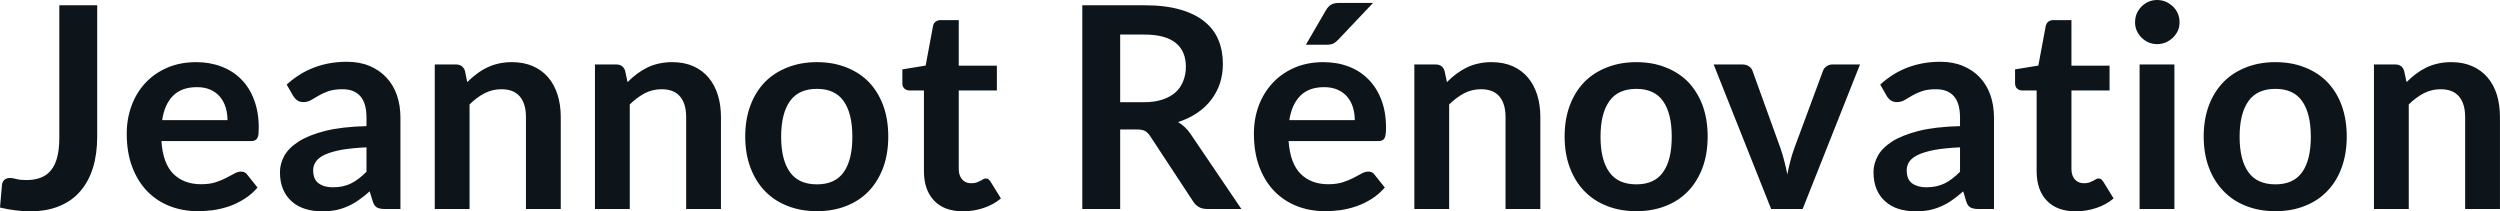 <svg fill="#0d141a" viewBox="0 0 203.964 17.239" height="100%" width="100%" xmlns="http://www.w3.org/2000/svg"><path preserveAspectRatio="none" d="M7.93 0.43L7.93 11.14Q7.93 12.55 7.59 13.67Q7.24 14.80 6.56 15.59Q5.88 16.39 4.85 16.81Q3.83 17.24 2.47 17.24L2.47 17.24Q1.85 17.24 1.25 17.16Q0.66 17.09 0 16.93L0 16.93L0.16 15.09Q0.18 14.84 0.35 14.68Q0.52 14.52 0.84 14.52L0.84 14.52Q1.03 14.52 1.35 14.61Q1.67 14.69 2.15 14.69L2.15 14.69Q2.81 14.69 3.31 14.50Q3.82 14.31 4.16 13.89Q4.50 13.48 4.67 12.82Q4.84 12.16 4.84 11.21L4.84 11.21L4.84 0.43L7.93 0.43ZM16.01 5.07L16.01 5.07Q17.12 5.07 18.06 5.43Q19.00 5.78 19.68 6.47Q20.36 7.15 20.73 8.15Q21.11 9.14 21.11 10.42L21.11 10.42Q21.11 10.74 21.09 10.95Q21.06 11.17 20.98 11.29Q20.91 11.41 20.78 11.46Q20.65 11.51 20.46 11.51L20.46 11.51L13.17 11.51Q13.29 13.33 14.14 14.18Q15.00 15.03 16.40 15.03L16.40 15.03Q17.09 15.03 17.59 14.87Q18.09 14.71 18.46 14.51Q18.84 14.32 19.12 14.16Q19.40 14.00 19.66 14.00L19.66 14.00Q19.84 14.00 19.96 14.06Q20.09 14.13 20.18 14.26L20.18 14.26L21.01 15.30Q20.54 15.85 19.95 16.22Q19.37 16.59 18.73 16.82Q18.09 17.04 17.43 17.14Q16.77 17.23 16.15 17.23L16.15 17.23Q14.92 17.23 13.86 16.82Q12.80 16.41 12.02 15.61Q11.24 14.81 10.79 13.63Q10.34 12.45 10.34 10.90L10.34 10.90Q10.34 9.69 10.73 8.63Q11.12 7.57 11.85 6.78Q12.58 5.99 13.63 5.53Q14.69 5.07 16.01 5.07ZM16.07 7.11L16.07 7.11Q14.82 7.11 14.12 7.81Q13.42 8.51 13.23 9.80L13.23 9.80L18.56 9.80Q18.56 9.25 18.41 8.76Q18.26 8.27 17.95 7.90Q17.64 7.53 17.17 7.32Q16.70 7.11 16.07 7.11ZM32.67 9.60L32.67 17.05L31.39 17.05Q30.99 17.05 30.76 16.93Q30.53 16.81 30.42 16.45L30.42 16.45L30.16 15.61Q29.72 16.01 29.28 16.31Q28.85 16.62 28.39 16.82Q27.93 17.03 27.42 17.14Q26.90 17.24 26.27 17.24L26.27 17.24Q25.52 17.24 24.89 17.04Q24.25 16.84 23.80 16.43Q23.34 16.03 23.09 15.43Q22.84 14.84 22.84 14.04L22.84 14.04Q22.84 13.37 23.19 12.72Q23.54 12.08 24.36 11.55Q25.17 11.03 26.53 10.68Q27.89 10.34 29.90 10.29L29.90 10.29L29.90 9.60Q29.90 8.42 29.40 7.85Q28.90 7.28 27.95 7.28L27.95 7.28Q27.25 7.28 26.79 7.44Q26.34 7.60 26.00 7.80Q25.66 8.00 25.37 8.17Q25.08 8.33 24.74 8.33L24.74 8.33Q24.45 8.33 24.24 8.18Q24.04 8.03 23.91 7.81L23.91 7.81L23.39 6.90Q25.43 5.04 28.30 5.04L28.30 5.04Q29.34 5.04 30.15 5.38Q30.96 5.72 31.52 6.32Q32.09 6.92 32.38 7.76Q32.67 8.60 32.67 9.60L32.67 9.60ZM27.15 15.28L27.15 15.28Q27.59 15.28 27.96 15.20Q28.32 15.12 28.65 14.96Q28.98 14.80 29.28 14.56Q29.59 14.33 29.90 14.01L29.90 14.01L29.90 12.02Q28.66 12.08 27.82 12.23Q26.99 12.39 26.48 12.63Q25.98 12.87 25.77 13.19Q25.55 13.51 25.55 13.89L25.55 13.89Q25.55 14.64 26.00 14.96Q26.44 15.28 27.15 15.28ZM38.31 17.05L35.47 17.05L35.47 5.26L37.20 5.26Q37.75 5.26 37.93 5.77L37.93 5.77L38.12 6.70Q38.48 6.34 38.88 6.04Q39.27 5.74 39.72 5.52Q40.16 5.30 40.66 5.19Q41.17 5.07 41.77 5.07L41.77 5.07Q42.73 5.07 43.48 5.40Q44.23 5.73 44.73 6.32Q45.23 6.91 45.49 7.73Q45.75 8.56 45.75 9.55L45.75 9.55L45.75 17.05L42.91 17.05L42.91 9.55Q42.91 8.46 42.41 7.87Q41.91 7.28 40.91 7.28L40.91 7.28Q40.17 7.28 39.53 7.61Q38.88 7.95 38.31 8.52L38.31 8.52L38.31 17.05ZM51.38 17.05L48.54 17.05L48.54 5.26L50.28 5.26Q50.83 5.26 51.00 5.77L51.00 5.77L51.20 6.70Q51.55 6.34 51.95 6.04Q52.35 5.74 52.79 5.52Q53.23 5.30 53.74 5.19Q54.25 5.07 54.84 5.07L54.84 5.07Q55.81 5.07 56.56 5.40Q57.30 5.73 57.80 6.32Q58.30 6.91 58.56 7.73Q58.82 8.56 58.82 9.55L58.82 9.55L58.82 17.05L55.98 17.05L55.98 9.55Q55.98 8.46 55.48 7.87Q54.98 7.28 53.98 7.28L53.98 7.28Q53.24 7.28 52.60 7.61Q51.96 7.95 51.38 8.52L51.38 8.52L51.38 17.05ZM66.65 5.07L66.65 5.07Q67.98 5.07 69.05 5.50Q70.13 5.92 70.89 6.70Q71.64 7.49 72.06 8.61Q72.47 9.74 72.47 11.13L72.47 11.13Q72.47 12.54 72.06 13.66Q71.64 14.79 70.89 15.58Q70.13 16.38 69.05 16.80Q67.98 17.23 66.65 17.23L66.65 17.23Q65.33 17.23 64.25 16.80Q63.17 16.38 62.40 15.58Q61.64 14.79 61.22 13.66Q60.80 12.54 60.80 11.13L60.80 11.13Q60.80 9.74 61.22 8.61Q61.64 7.49 62.40 6.70Q63.17 5.92 64.25 5.50Q65.33 5.07 66.65 5.07ZM66.65 15.04L66.65 15.04Q68.13 15.04 68.83 14.05Q69.54 13.06 69.54 11.16L69.54 11.16Q69.54 9.25 68.83 8.25Q68.13 7.25 66.65 7.25L66.65 7.25Q65.16 7.25 64.45 8.25Q63.73 9.26 63.73 11.16L63.73 11.16Q63.73 13.05 64.45 14.05Q65.16 15.04 66.65 15.04ZM78.57 17.24L78.57 17.24Q77.04 17.24 76.21 16.37Q75.38 15.50 75.38 13.97L75.38 13.97L75.38 7.38L74.19 7.38Q73.96 7.38 73.79 7.23Q73.62 7.08 73.62 6.79L73.62 6.79L73.62 5.66L75.52 5.35L76.12 2.13Q76.16 1.90 76.33 1.77Q76.50 1.64 76.75 1.64L76.75 1.64L78.22 1.64L78.22 5.36L81.33 5.36L81.33 7.38L78.22 7.38L78.22 13.78Q78.22 14.33 78.50 14.64Q78.77 14.95 79.23 14.95L79.23 14.95Q79.50 14.95 79.68 14.89Q79.86 14.82 79.99 14.75Q80.12 14.69 80.22 14.62Q80.33 14.56 80.43 14.56L80.43 14.56Q80.56 14.56 80.64 14.62Q80.72 14.69 80.81 14.81L80.81 14.81L81.66 16.19Q81.04 16.71 80.24 16.97Q79.43 17.24 78.57 17.24ZM92.71 10.56L91.39 10.56L91.39 17.05L88.30 17.05L88.30 0.43L93.37 0.43Q95.07 0.43 96.28 0.78Q97.50 1.13 98.27 1.76Q99.05 2.39 99.41 3.27Q99.77 4.15 99.77 5.21L99.77 5.21Q99.77 6.05 99.53 6.80Q99.28 7.54 98.81 8.15Q98.35 8.76 97.66 9.22Q96.98 9.68 96.11 9.96L96.11 9.96Q96.69 10.29 97.12 10.91L97.12 10.91L101.28 17.05L98.50 17.05Q98.09 17.05 97.81 16.89Q97.53 16.73 97.34 16.43L97.34 16.43L93.84 11.11Q93.64 10.81 93.41 10.68Q93.17 10.56 92.71 10.56L92.71 10.56ZM91.39 2.82L91.39 8.34L93.32 8.34Q94.20 8.34 94.85 8.12Q95.50 7.90 95.92 7.52Q96.34 7.13 96.54 6.60Q96.75 6.07 96.75 5.44L96.75 5.44Q96.75 4.17 95.92 3.50Q95.08 2.82 93.37 2.82L93.37 2.82L91.39 2.82ZM107.97 5.07L107.97 5.07Q109.09 5.07 110.03 5.43Q110.96 5.78 111.64 6.47Q112.32 7.15 112.70 8.15Q113.08 9.14 113.08 10.42L113.08 10.42Q113.08 10.74 113.05 10.95Q113.02 11.17 112.95 11.29Q112.87 11.41 112.75 11.46Q112.62 11.51 112.42 11.51L112.42 11.51L105.13 11.51Q105.26 13.33 106.11 14.18Q106.96 15.03 108.36 15.03L108.36 15.03Q109.05 15.03 109.55 14.87Q110.05 14.71 110.43 14.51Q110.80 14.32 111.08 14.16Q111.37 14.00 111.63 14.00L111.63 14.00Q111.80 14.00 111.93 14.06Q112.06 14.13 112.15 14.26L112.15 14.26L112.98 15.30Q112.50 15.85 111.92 16.22Q111.33 16.59 110.69 16.82Q110.05 17.04 109.39 17.14Q108.73 17.23 108.11 17.23L108.11 17.23Q106.88 17.23 105.82 16.82Q104.77 16.41 103.98 15.61Q103.20 14.81 102.75 13.63Q102.30 12.45 102.30 10.90L102.30 10.90Q102.30 9.69 102.69 8.63Q103.09 7.57 103.82 6.78Q104.55 5.99 105.60 5.53Q106.65 5.07 107.97 5.07ZM108.03 7.11L108.03 7.11Q106.79 7.11 106.09 7.81Q105.39 8.51 105.19 9.80L105.19 9.80L110.53 9.80Q110.53 9.25 110.38 8.76Q110.23 8.27 109.92 7.90Q109.61 7.53 109.13 7.32Q108.66 7.11 108.03 7.11ZM109.26 0.24L112.02 0.24L109.18 3.24Q108.96 3.47 108.76 3.56Q108.56 3.65 108.24 3.65L108.24 3.65L106.54 3.65L108.17 0.85Q108.34 0.55 108.57 0.40Q108.80 0.24 109.26 0.24L109.26 0.24ZM118.23 17.05L115.39 17.05L115.39 5.26L117.13 5.26Q117.68 5.26 117.85 5.77L117.85 5.77L118.05 6.70Q118.40 6.34 118.80 6.04Q119.20 5.74 119.64 5.52Q120.08 5.30 120.59 5.19Q121.09 5.07 121.69 5.07L121.69 5.07Q122.66 5.07 123.41 5.40Q124.15 5.73 124.65 6.32Q125.15 6.91 125.41 7.73Q125.67 8.56 125.67 9.55L125.67 9.55L125.67 17.05L122.83 17.05L122.83 9.55Q122.83 8.46 122.33 7.87Q121.83 7.28 120.83 7.28L120.83 7.28Q120.09 7.28 119.45 7.61Q118.81 7.95 118.23 8.52L118.23 8.52L118.23 17.05ZM133.50 5.07L133.50 5.07Q134.83 5.07 135.90 5.50Q136.98 5.92 137.74 6.70Q138.49 7.49 138.91 8.61Q139.32 9.74 139.32 11.13L139.32 11.13Q139.32 12.54 138.91 13.66Q138.49 14.79 137.74 15.58Q136.98 16.38 135.90 16.80Q134.83 17.23 133.50 17.23L133.50 17.23Q132.18 17.23 131.10 16.80Q130.02 16.38 129.25 15.58Q128.49 14.79 128.07 13.66Q127.65 12.54 127.65 11.13L127.65 11.13Q127.65 9.74 128.07 8.61Q128.49 7.49 129.25 6.70Q130.02 5.92 131.10 5.50Q132.18 5.07 133.50 5.07ZM133.50 15.04L133.50 15.04Q134.98 15.04 135.68 14.05Q136.39 13.06 136.39 11.16L136.39 11.16Q136.39 9.25 135.68 8.25Q134.98 7.25 133.50 7.25L133.50 7.25Q132.01 7.25 131.30 8.25Q130.58 9.26 130.58 11.16L130.58 11.16Q130.58 13.05 131.30 14.05Q132.01 15.04 133.50 15.04ZM151.75 5.26L147.07 17.05L144.50 17.05L139.81 5.26L142.16 5.26Q142.47 5.26 142.69 5.41Q142.90 5.55 142.98 5.78L142.98 5.78L145.26 12.09Q145.45 12.64 145.58 13.17Q145.72 13.70 145.82 14.23L145.82 14.23Q145.92 13.70 146.06 13.17Q146.19 12.64 146.39 12.09L146.39 12.09L148.73 5.78Q148.81 5.55 149.02 5.41Q149.22 5.26 149.51 5.26L149.51 5.26L151.75 5.26ZM162.68 9.60L162.68 17.05L161.40 17.05Q161 17.05 160.77 16.93Q160.54 16.81 160.42 16.45L160.42 16.45L160.17 15.61Q159.72 16.01 159.29 16.31Q158.86 16.62 158.40 16.82Q157.94 17.03 157.42 17.14Q156.91 17.24 156.27 17.24L156.27 17.24Q155.53 17.24 154.89 17.04Q154.26 16.84 153.81 16.43Q153.35 16.03 153.10 15.43Q152.85 14.84 152.85 14.04L152.85 14.04Q152.85 13.37 153.20 12.72Q153.55 12.08 154.36 11.55Q155.18 11.03 156.54 10.68Q157.89 10.34 159.91 10.29L159.91 10.29L159.91 9.60Q159.91 8.42 159.41 7.85Q158.91 7.28 157.95 7.28L157.95 7.28Q157.26 7.28 156.80 7.44Q156.34 7.60 156.00 7.80Q155.66 8.00 155.38 8.17Q155.09 8.33 154.74 8.33L154.74 8.33Q154.46 8.33 154.25 8.18Q154.04 8.03 153.92 7.81L153.92 7.81L153.40 6.90Q155.43 5.04 158.31 5.04L158.31 5.04Q159.34 5.04 160.15 5.38Q160.97 5.72 161.53 6.32Q162.09 6.92 162.39 7.76Q162.68 8.60 162.68 9.60L162.68 9.60ZM157.16 15.28L157.16 15.28Q157.60 15.28 157.96 15.20Q158.33 15.12 158.66 14.96Q158.99 14.80 159.29 14.56Q159.60 14.33 159.91 14.01L159.91 14.01L159.91 12.02Q158.67 12.08 157.83 12.23Q157.00 12.39 156.49 12.63Q155.99 12.87 155.77 13.19Q155.56 13.51 155.56 13.89L155.56 13.89Q155.56 14.64 156.00 14.96Q156.45 15.28 157.16 15.28ZM169.35 17.24L169.35 17.24Q167.82 17.24 166.99 16.37Q166.16 15.50 166.16 13.97L166.16 13.97L166.16 7.38L164.97 7.38Q164.74 7.38 164.57 7.23Q164.40 7.08 164.40 6.79L164.40 6.79L164.40 5.66L166.30 5.35L166.90 2.13Q166.95 1.90 167.11 1.77Q167.28 1.64 167.53 1.64L167.53 1.64L169.00 1.64L169.00 5.36L172.11 5.36L172.11 7.38L169.00 7.38L169.00 13.78Q169.00 14.33 169.28 14.64Q169.56 14.95 170.02 14.95L170.02 14.95Q170.28 14.95 170.46 14.89Q170.64 14.82 170.77 14.75Q170.90 14.69 171.00 14.62Q171.11 14.56 171.21 14.56L171.21 14.56Q171.34 14.56 171.42 14.62Q171.50 14.69 171.59 14.81L171.59 14.81L172.44 16.19Q171.82 16.71 171.02 16.97Q170.21 17.24 169.35 17.24ZM174.56 5.26L177.40 5.26L177.40 17.05L174.56 17.05L174.56 5.26ZM177.82 1.82L177.82 1.82Q177.82 2.19 177.68 2.51Q177.53 2.83 177.28 3.07Q177.03 3.31 176.70 3.46Q176.36 3.60 175.98 3.60L175.98 3.60Q175.62 3.60 175.29 3.46Q174.96 3.31 174.72 3.07Q174.48 2.83 174.33 2.51Q174.19 2.19 174.19 1.82L174.19 1.82Q174.19 1.44 174.33 1.10Q174.48 0.77 174.72 0.53Q174.96 0.29 175.29 0.14Q175.62 0 175.98 0L175.98 0Q176.36 0 176.70 0.14Q177.03 0.29 177.28 0.53Q177.53 0.77 177.68 1.10Q177.82 1.44 177.82 1.82ZM185.64 5.07L185.64 5.07Q186.97 5.07 188.04 5.50Q189.12 5.92 189.88 6.70Q190.64 7.49 191.05 8.61Q191.46 9.74 191.46 11.13L191.46 11.13Q191.46 12.54 191.05 13.66Q190.64 14.79 189.88 15.58Q189.12 16.38 188.04 16.80Q186.97 17.23 185.64 17.23L185.64 17.23Q184.32 17.23 183.24 16.80Q182.16 16.38 181.40 15.58Q180.63 14.79 180.21 13.66Q179.79 12.54 179.79 11.13L179.79 11.13Q179.79 9.74 180.21 8.61Q180.63 7.49 181.40 6.70Q182.16 5.92 183.24 5.50Q184.32 5.07 185.64 5.07ZM185.64 15.04L185.64 15.04Q187.12 15.04 187.82 14.05Q188.53 13.06 188.53 11.16L188.53 11.16Q188.53 9.25 187.82 8.25Q187.12 7.25 185.64 7.25L185.64 7.25Q184.15 7.25 183.44 8.25Q182.72 9.26 182.72 11.16L182.72 11.16Q182.72 13.05 183.44 14.05Q184.15 15.04 185.64 15.04ZM196.52 17.05L193.68 17.05L193.68 5.26L195.42 5.26Q195.97 5.26 196.14 5.77L196.14 5.77L196.34 6.70Q196.70 6.34 197.09 6.04Q197.49 5.74 197.93 5.52Q198.38 5.30 198.88 5.19Q199.39 5.07 199.99 5.07L199.99 5.07Q200.95 5.07 201.70 5.40Q202.45 5.73 202.95 6.32Q203.45 6.91 203.71 7.73Q203.96 8.56 203.96 9.55L203.96 9.55L203.96 17.05L201.12 17.05L201.12 9.55Q201.12 8.46 200.62 7.87Q200.12 7.28 199.12 7.28L199.12 7.28Q198.39 7.28 197.74 7.61Q197.10 7.95 196.52 8.52L196.52 8.52L196.52 17.05Z"></path></svg>